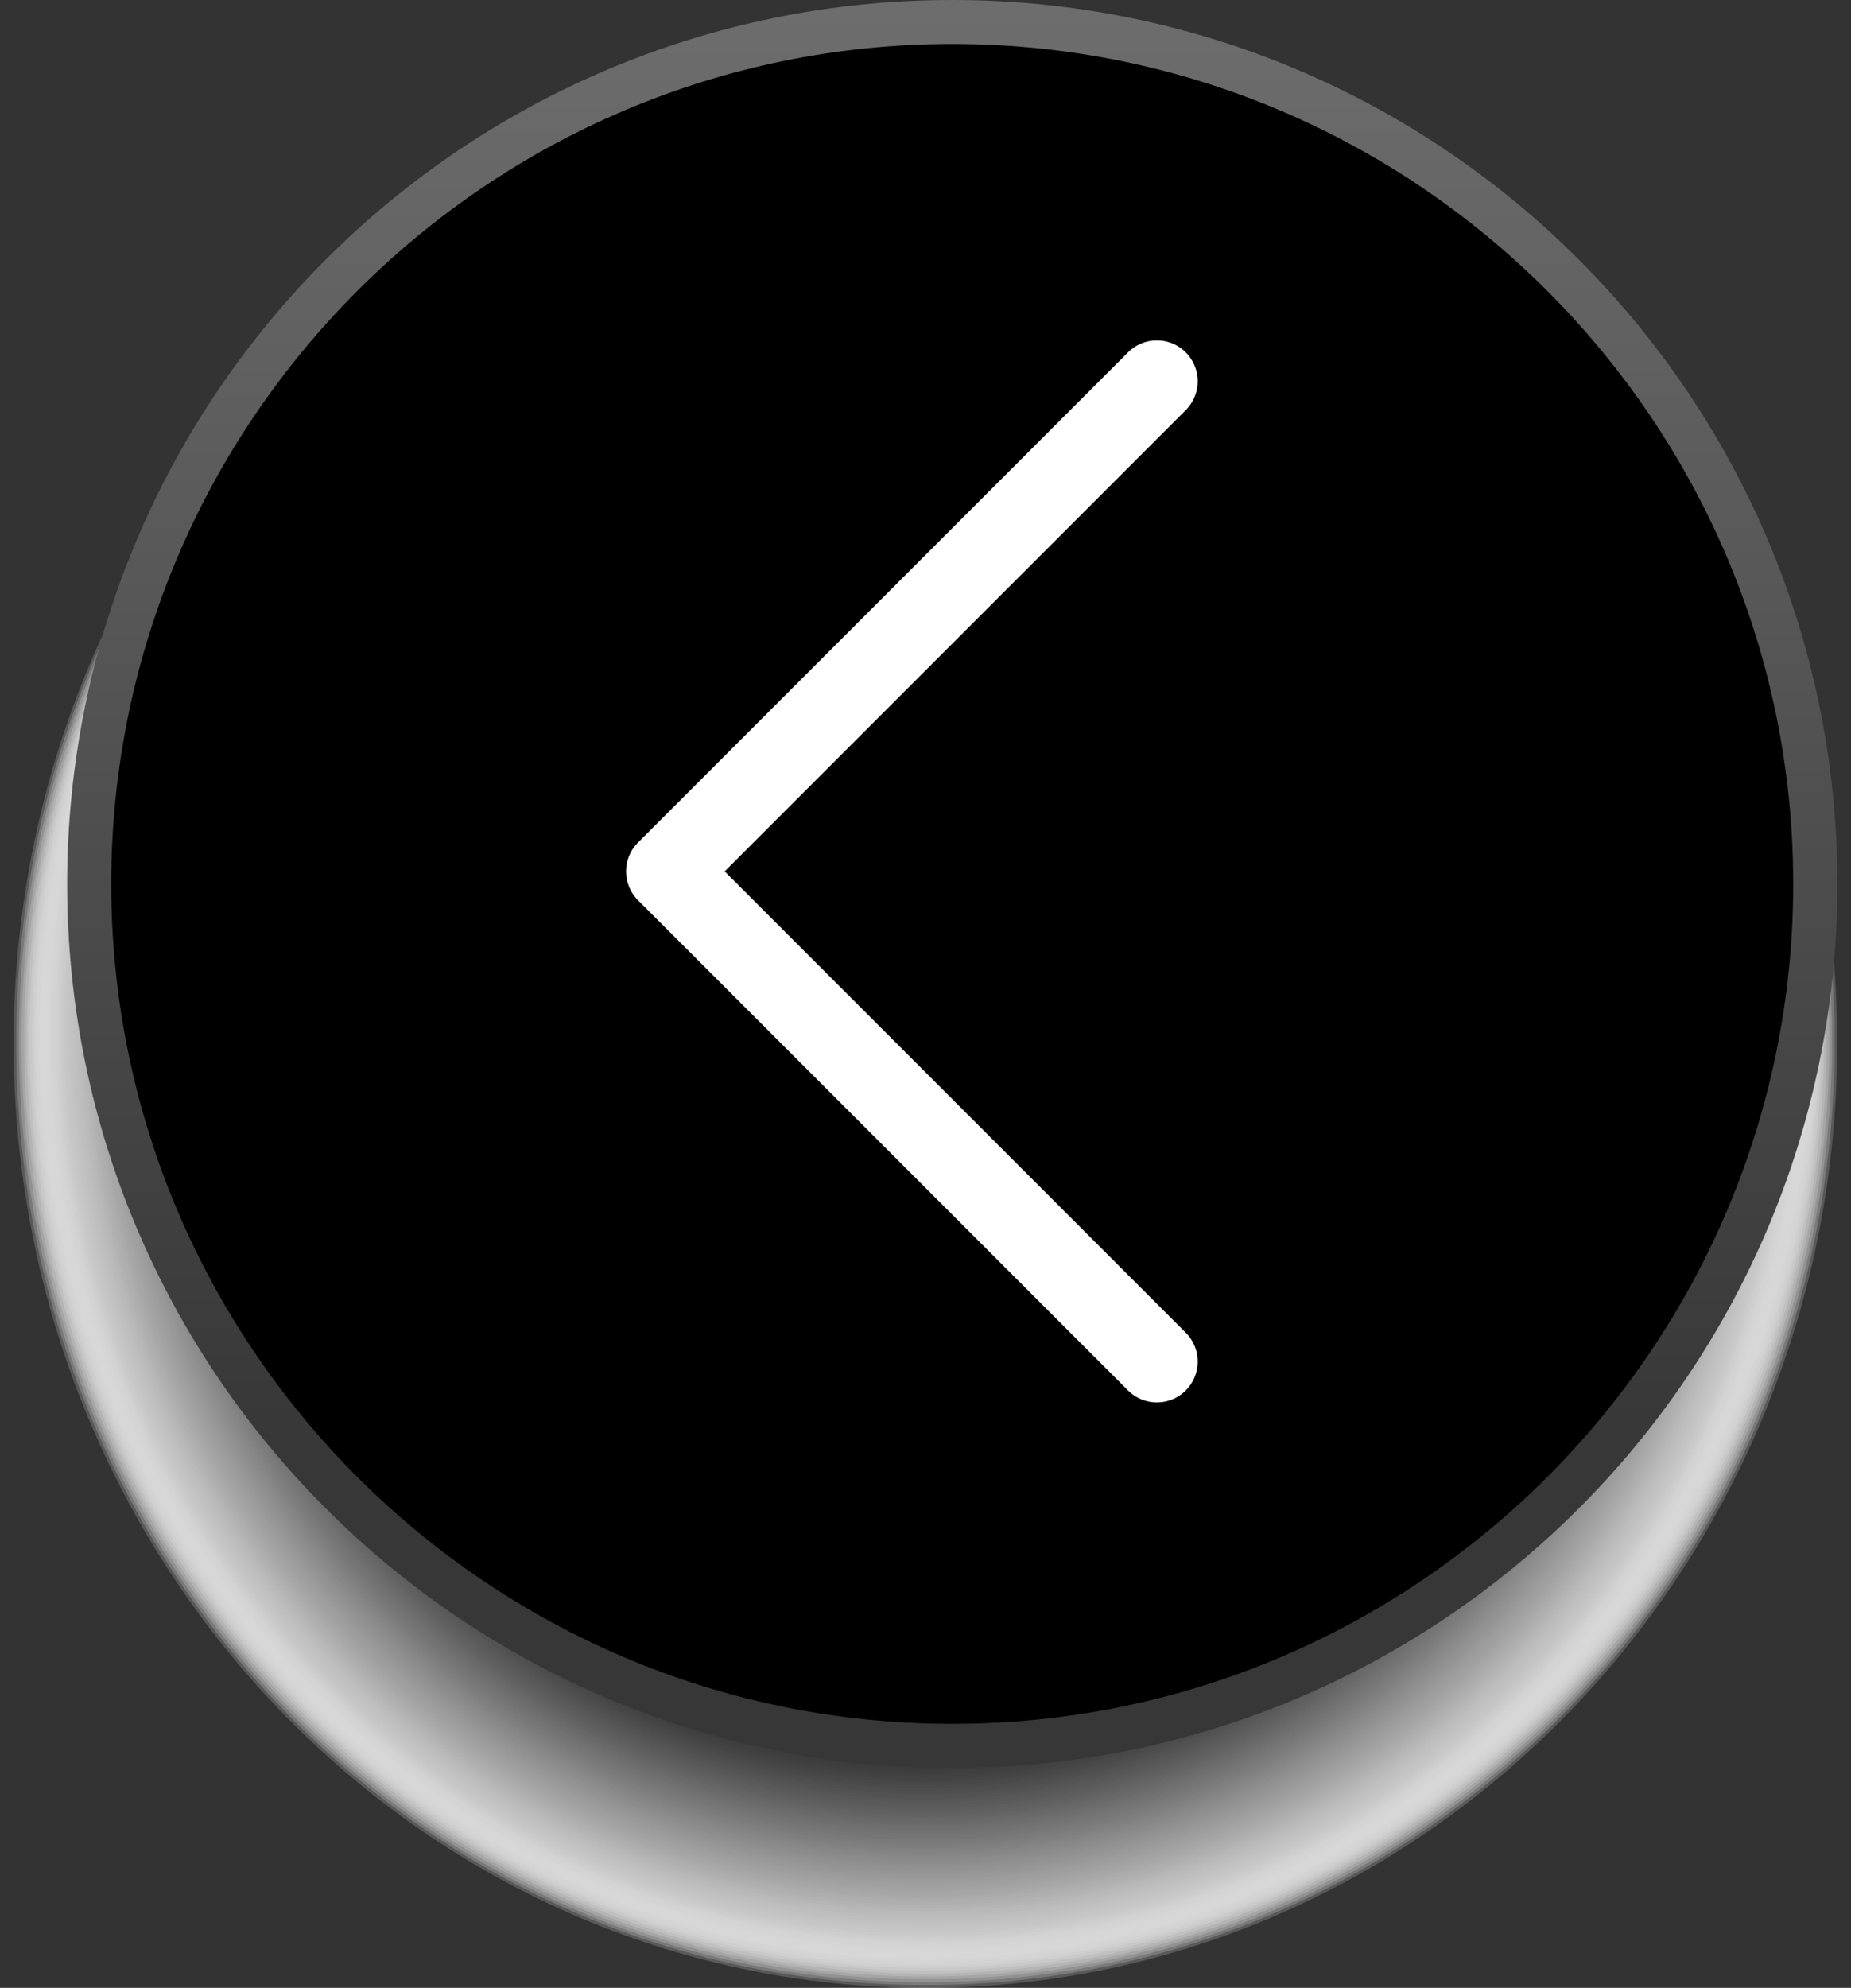 <svg width="68" height="73" viewBox="0 0 68 73" fill="none" xmlns="http://www.w3.org/2000/svg">
<rect x="0" y="0" width="68" height="73" fill="#333333" stroke="none"/>
<g clip-path="url(#clip0_13_684)">
<g style="mix-blend-mode:multiply">
<path opacity="0.2" d="M33.997 73C52.497 73 67.495 57.463 67.495 38.298C67.495 19.133 52.497 3.596 33.997 3.596C15.497 3.596 0.5 19.133 0.5 38.298C0.5 57.463 15.497 73 33.997 73Z" fill="#F2F2F2"/>
<path opacity="0.21" d="M33.997 72.898C52.444 72.898 67.398 57.395 67.398 38.271C67.398 19.148 52.444 3.645 33.997 3.645C15.551 3.645 0.597 19.148 0.597 38.271C0.597 57.395 15.551 72.898 33.997 72.898Z" fill="#F0F0F0"/>
<path opacity="0.22" d="M33.997 72.796C52.39 72.796 67.3 57.326 67.3 38.244C67.3 19.162 52.39 3.693 33.997 3.693C15.604 3.693 0.694 19.162 0.694 38.244C0.694 57.326 15.604 72.796 33.997 72.796Z" fill="#EDEDED"/>
<path opacity="0.22" d="M33.997 72.688C52.337 72.688 67.204 57.255 67.204 38.217C67.204 19.18 52.337 3.747 33.997 3.747C15.658 3.747 0.791 19.18 0.791 38.217C0.791 57.255 15.658 72.688 33.997 72.688Z" fill="#EBEBEB"/>
<path opacity="0.23" d="M33.997 72.585C52.283 72.585 67.106 57.186 67.106 38.191C67.106 19.195 52.283 3.795 33.997 3.795C15.712 3.795 0.888 19.195 0.888 38.191C0.888 57.186 15.712 72.585 33.997 72.585Z" fill="#E8E8E8"/>
<path opacity="0.24" d="M33.997 72.478C52.229 72.478 67.009 57.112 67.009 38.158C67.009 19.204 52.229 3.838 33.997 3.838C15.765 3.838 0.985 19.204 0.985 38.158C0.985 57.112 15.765 72.478 33.997 72.478Z" fill="#E6E6E6"/>
<path opacity="0.25" d="M33.997 72.37C52.176 72.37 66.912 57.041 66.912 38.131C66.912 19.222 52.176 3.892 33.997 3.892C15.819 3.892 1.082 19.222 1.082 38.131C1.082 57.041 15.819 72.37 33.997 72.37Z" fill="#E4E4E4"/>
<path opacity="0.26" d="M33.997 72.268C52.122 72.268 66.815 56.972 66.815 38.104C66.815 19.236 52.122 3.941 33.997 3.941C15.873 3.941 1.179 19.236 1.179 38.104C1.179 56.972 15.873 72.268 33.997 72.268Z" fill="#E1E1E1"/>
<path opacity="0.26" d="M33.997 72.165C52.069 72.165 66.718 56.904 66.718 38.077C66.718 19.251 52.069 3.989 33.997 3.989C15.926 3.989 1.277 19.251 1.277 38.077C1.277 56.904 15.926 72.165 33.997 72.165Z" fill="#DFDFDF"/>
<path opacity="0.27" d="M33.997 72.058C52.015 72.058 66.621 56.832 66.621 38.05C66.621 19.269 52.015 4.043 33.997 4.043C15.98 4.043 1.374 19.269 1.374 38.05C1.374 56.832 15.98 72.058 33.997 72.058Z" fill="#DCDCDC"/>
<path opacity="0.28" d="M33.997 71.956C51.961 71.956 66.524 56.764 66.524 38.023C66.524 19.283 51.961 4.091 33.997 4.091C16.033 4.091 1.471 19.283 1.471 38.023C1.471 56.764 16.033 71.956 33.997 71.956Z" fill="#DADADA"/>
<path opacity="0.29" d="M33.997 71.853C51.908 71.853 66.427 56.695 66.427 37.997C66.427 19.298 51.908 4.14 33.997 4.14C16.087 4.14 1.568 19.298 1.568 37.997C1.568 56.695 16.087 71.853 33.997 71.853Z" fill="#D8D8D8"/>
<path opacity="0.3" d="M33.997 71.746C51.854 71.746 66.33 56.624 66.33 37.97C66.33 19.316 51.854 4.194 33.997 4.194C16.141 4.194 1.665 19.316 1.665 37.97C1.665 56.624 16.141 71.746 33.997 71.746Z" fill="#D5D5D5"/>
<path opacity="0.3" d="M33.997 71.638C51.8 71.638 66.233 56.55 66.233 37.937C66.233 19.325 51.8 4.237 33.997 4.237C16.194 4.237 1.762 19.325 1.762 37.937C1.762 56.55 16.194 71.638 33.997 71.638Z" fill="#D3D3D3"/>
<path opacity="0.31" d="M33.997 71.536C51.747 71.536 66.136 56.481 66.136 37.91C66.136 19.34 51.747 4.285 33.997 4.285C16.248 4.285 1.859 19.34 1.859 37.91C1.859 56.481 16.248 71.536 33.997 71.536Z" fill="#D0D0D0"/>
<path opacity="0.32" d="M33.997 71.428C51.693 71.428 66.039 56.41 66.039 37.884C66.039 19.358 51.693 4.339 33.997 4.339C16.302 4.339 1.956 19.358 1.956 37.884C1.956 56.41 16.302 71.428 33.997 71.428Z" fill="#CECECE"/>
<path opacity="0.33" d="M33.997 71.326C51.64 71.326 65.942 56.341 65.942 37.857C65.942 19.372 51.64 4.388 33.997 4.388C16.355 4.388 2.053 19.372 2.053 37.857C2.053 56.341 16.355 71.326 33.997 71.326Z" fill="#CCCCCC"/>
<path opacity="0.33" d="M33.997 71.224C51.586 71.224 65.845 56.273 65.845 37.83C65.845 19.387 51.586 4.436 33.997 4.436C16.409 4.436 2.15 19.387 2.15 37.83C2.15 56.273 16.409 71.224 33.997 71.224Z" fill="#C9C9C9"/>
<path opacity="0.34" d="M33.997 71.116C51.532 71.116 65.747 56.201 65.747 37.803C65.747 19.405 51.532 4.49 33.997 4.49C16.462 4.49 2.247 19.405 2.247 37.803C2.247 56.201 16.462 71.116 33.997 71.116Z" fill="#C7C7C7"/>
<path opacity="0.35" d="M33.997 71.013C51.479 71.013 65.65 56.133 65.65 37.776C65.65 19.419 51.479 4.538 33.997 4.538C16.516 4.538 2.344 19.419 2.344 37.776C2.344 56.133 16.516 71.013 33.997 71.013Z" fill="#C4C4C4"/>
<path opacity="0.36" d="M33.997 70.911C51.425 70.911 65.553 56.064 65.553 37.749C65.553 19.434 51.425 4.587 33.997 4.587C16.569 4.587 2.441 19.434 2.441 37.749C2.441 56.064 16.569 70.911 33.997 70.911Z" fill="#C2C2C2"/>
<path opacity="0.37" d="M33.997 70.798C51.372 70.798 65.456 55.987 65.456 37.717C65.456 19.446 51.372 4.635 33.997 4.635C16.623 4.635 2.538 19.446 2.538 37.717C2.538 55.987 16.623 70.798 33.997 70.798Z" fill="#C0C0C0"/>
<path opacity="0.37" d="M33.997 70.696C51.318 70.696 65.359 55.919 65.359 37.69C65.359 19.461 51.318 4.684 33.997 4.684C16.677 4.684 2.635 19.461 2.635 37.69C2.635 55.919 16.677 70.696 33.997 70.696Z" fill="#BDBDBD"/>
<path opacity="0.38" d="M33.997 70.594C51.264 70.594 65.262 55.85 65.262 37.663C65.262 19.476 51.264 4.732 33.997 4.732C16.73 4.732 2.732 19.476 2.732 37.663C2.732 55.85 16.73 70.594 33.997 70.594Z" fill="#BBBBBB"/>
<path opacity="0.39" d="M33.997 70.486C51.211 70.486 65.165 55.778 65.165 37.636C65.165 19.493 51.211 4.786 33.997 4.786C16.784 4.786 2.83 19.493 2.83 37.636C2.83 55.778 16.784 70.486 33.997 70.486Z" fill="#B8B8B8"/>
<path opacity="0.4" d="M33.997 70.384C51.154 70.384 65.063 55.71 65.063 37.609C65.063 19.508 51.154 4.834 33.997 4.834C16.84 4.834 2.932 19.508 2.932 37.609C2.932 55.71 16.84 70.384 33.997 70.384Z" fill="#B6B6B6"/>
<path opacity="0.41" d="M33.997 70.281C51.101 70.281 64.966 55.641 64.966 37.582C64.966 19.523 51.101 4.883 33.997 4.883C16.894 4.883 3.029 19.523 3.029 37.582C3.029 55.641 16.894 70.281 33.997 70.281Z" fill="#B4B4B4"/>
<path opacity="0.41" d="M33.997 70.174C51.047 70.174 64.868 55.57 64.868 37.555C64.868 19.541 51.047 4.937 33.997 4.937C16.948 4.937 3.126 19.541 3.126 37.555C3.126 55.57 16.948 70.174 33.997 70.174Z" fill="#B1B1B1"/>
<path opacity="0.42" d="M33.997 70.071C50.993 70.071 64.772 55.501 64.772 37.528C64.772 19.555 50.993 4.985 33.997 4.985C17.001 4.985 3.223 19.555 3.223 37.528C3.223 55.501 17.001 70.071 33.997 70.071Z" fill="#AFAFAF"/>
<path opacity="0.43" d="M33.997 69.964C50.94 69.964 64.674 55.427 64.674 37.496C64.674 19.564 50.94 5.028 33.997 5.028C17.055 5.028 3.32 19.564 3.32 37.496C3.32 55.427 17.055 69.964 33.997 69.964Z" fill="#ADADAD"/>
<path opacity="0.44" d="M33.997 69.856C50.886 69.856 64.577 55.356 64.577 37.469C64.577 19.582 50.886 5.082 33.997 5.082C17.108 5.082 3.417 19.582 3.417 37.469C3.417 55.356 17.108 69.856 33.997 69.856Z" fill="#AAAAAA"/>
<path opacity="0.45" d="M33.997 69.754C50.833 69.754 64.48 55.287 64.48 37.442C64.48 19.597 50.833 5.13 33.997 5.13C17.162 5.13 3.514 19.597 3.514 37.442C3.514 55.287 17.162 69.754 33.997 69.754Z" fill="#A8A8A8"/>
<path opacity="0.45" d="M33.997 69.651C50.779 69.651 64.383 55.219 64.383 37.415C64.383 19.612 50.779 5.179 33.997 5.179C17.216 5.179 3.611 19.612 3.611 37.415C3.611 55.219 17.216 69.651 33.997 69.651Z" fill="#A5A5A5"/>
<path opacity="0.46" d="M33.997 69.544C50.725 69.544 64.286 55.147 64.286 37.388C64.286 19.629 50.725 5.233 33.997 5.233C17.269 5.233 3.708 19.629 3.708 37.388C3.708 55.147 17.269 69.544 33.997 69.544Z" fill="#A3A3A3"/>
<path opacity="0.47" d="M33.997 69.442C50.672 69.442 64.189 55.079 64.189 37.361C64.189 19.644 50.672 5.281 33.997 5.281C17.323 5.281 3.805 19.644 3.805 37.361C3.805 55.079 17.323 69.442 33.997 69.442Z" fill="#A1A1A1"/>
<path opacity="0.48" d="M33.997 69.339C50.618 69.339 64.092 55.01 64.092 37.334C64.092 19.659 50.618 5.33 33.997 5.33C17.377 5.33 3.903 19.659 3.903 37.334C3.903 55.01 17.377 69.339 33.997 69.339Z" fill="#9E9E9E"/>
<path opacity="0.49" d="M33.997 69.232C50.565 69.232 63.995 54.939 63.995 37.308C63.995 19.676 50.565 5.384 33.997 5.384C17.43 5.384 4 19.676 4 37.308C4 54.939 17.43 69.232 33.997 69.232Z" fill="#9C9C9C"/>
<path opacity="0.49" d="M33.997 69.124C50.511 69.124 63.898 54.865 63.898 37.275C63.898 19.686 50.511 5.427 33.997 5.427C17.484 5.427 4.097 19.686 4.097 37.275C4.097 54.865 17.484 69.124 33.997 69.124Z" fill="#999999"/>
<path opacity="0.5" d="M33.997 69.022C50.457 69.022 63.801 54.796 63.801 37.248C63.801 19.7 50.457 5.475 33.997 5.475C17.537 5.475 4.194 19.7 4.194 37.248C4.194 54.796 17.537 69.022 33.997 69.022Z" fill="#979797"/>
<path opacity="0.51" d="M33.997 68.914C50.404 68.914 63.704 54.725 63.704 37.221C63.704 19.718 50.404 5.529 33.997 5.529C17.591 5.529 4.291 19.718 4.291 37.221C4.291 54.725 17.591 68.914 33.997 68.914Z" fill="#959595"/>
<path opacity="0.52" d="M33.997 68.812C50.35 68.812 63.607 54.656 63.607 37.194C63.607 19.733 50.35 5.577 33.997 5.577C17.645 5.577 4.388 19.733 4.388 37.194C4.388 54.656 17.645 68.812 33.997 68.812Z" fill="#929292"/>
<path opacity="0.52" d="M33.997 68.709C50.296 68.709 63.51 54.588 63.51 37.167C63.51 19.747 50.296 5.626 33.997 5.626C17.698 5.626 4.485 19.747 4.485 37.167C4.485 54.588 17.698 68.709 33.997 68.709Z" fill="#909090"/>
<path opacity="0.53" d="M33.997 68.602C50.243 68.602 63.413 54.516 63.413 37.141C63.413 19.765 50.243 5.68 33.997 5.68C17.752 5.68 4.582 19.765 4.582 37.141C4.582 54.516 17.752 68.602 33.997 68.602Z" fill="#8D8D8D"/>
<path opacity="0.54" d="M33.997 68.499C50.189 68.499 63.315 54.448 63.315 37.114C63.315 19.78 50.189 5.728 33.997 5.728C17.805 5.728 4.679 19.78 4.679 37.114C4.679 54.448 17.805 68.499 33.997 68.499Z" fill="#8B8B8B"/>
<path opacity="0.55" d="M33.997 68.397C50.136 68.397 63.218 54.379 63.218 37.087C63.218 19.795 50.136 5.776 33.997 5.776C17.859 5.776 4.776 19.795 4.776 37.087C4.776 54.379 17.859 68.397 33.997 68.397Z" fill="#898989"/>
<path opacity="0.56" d="M33.997 68.284C50.082 68.284 63.121 54.302 63.121 37.054C63.121 19.807 50.082 5.825 33.997 5.825C17.913 5.825 4.873 19.807 4.873 37.054C4.873 54.302 17.913 68.284 33.997 68.284Z" fill="#868686"/>
<path opacity="0.56" d="M33.997 68.182C50.029 68.182 63.024 54.234 63.024 37.028C63.024 19.822 50.029 5.873 33.997 5.873C17.966 5.873 4.97 19.822 4.97 37.028C4.97 54.234 17.966 68.182 33.997 68.182Z" fill="#848484"/>
<path opacity="0.57" d="M33.997 68.079C49.975 68.079 62.927 54.165 62.927 37.001C62.927 19.836 49.975 5.922 33.997 5.922C18.02 5.922 5.067 19.836 5.067 37.001C5.067 54.165 18.02 68.079 33.997 68.079Z" fill="#818181"/>
<path opacity="0.58" d="M33.997 67.972C49.921 67.972 62.83 54.094 62.83 36.974C62.83 19.854 49.921 5.976 33.997 5.976C18.073 5.976 5.164 19.854 5.164 36.974C5.164 54.094 18.073 67.972 33.997 67.972Z" fill="#7F7F7F"/>
<path opacity="0.59" d="M33.997 67.87C49.868 67.87 62.733 54.025 62.733 36.947C62.733 19.869 49.868 6.024 33.997 6.024C18.127 6.024 5.261 19.869 5.261 36.947C5.261 54.025 18.127 67.87 33.997 67.87Z" fill="#7D7D7D"/>
<path opacity="0.6" d="M33.997 67.767C49.814 67.767 62.636 53.956 62.636 36.92C62.636 19.884 49.814 6.073 33.997 6.073C18.18 6.073 5.358 19.884 5.358 36.92C5.358 53.956 18.18 67.767 33.997 67.767Z" fill="#7A7A7A"/>
<path opacity="0.6" d="M33.997 67.66C49.761 67.66 62.539 53.885 62.539 36.893C62.539 19.901 49.761 6.126 33.997 6.126C18.234 6.126 5.456 19.901 5.456 36.893C5.456 53.885 18.234 67.66 33.997 67.66Z" fill="#787878"/>
<path opacity="0.61" d="M33.997 67.557C49.707 67.557 62.442 53.816 62.442 36.866C62.442 19.916 49.707 6.175 33.997 6.175C18.288 6.175 5.553 19.916 5.553 36.866C5.553 53.816 18.288 67.557 33.997 67.557Z" fill="#757575"/>
<path opacity="0.62" d="M33.997 67.45C49.653 67.45 62.345 53.742 62.345 36.834C62.345 19.925 49.653 6.218 33.997 6.218C18.341 6.218 5.65 19.925 5.65 36.834C5.65 53.742 18.341 67.45 33.997 67.45Z" fill="#737373"/>
<path opacity="0.63" d="M33.997 67.342C49.597 67.342 62.242 53.671 62.242 36.807C62.242 19.943 49.597 6.272 33.997 6.272C18.398 6.272 5.752 19.943 5.752 36.807C5.752 53.671 18.398 67.342 33.997 67.342Z" fill="#717171"/>
<path opacity="0.64" d="M33.997 67.24C49.543 67.24 62.145 53.602 62.145 36.78C62.145 19.957 49.543 6.32 33.997 6.32C18.451 6.32 5.849 19.957 5.849 36.78C5.849 53.602 18.451 67.24 33.997 67.24Z" fill="#6E6E6E"/>
<path opacity="0.64" d="M33.997 67.137C49.489 67.137 62.048 53.534 62.048 36.753C62.048 19.972 49.489 6.369 33.997 6.369C18.505 6.369 5.946 19.972 5.946 36.753C5.946 53.534 18.505 67.137 33.997 67.137Z" fill="#6C6C6C"/>
<path opacity="0.65" d="M33.997 67.03C49.436 67.03 61.951 53.462 61.951 36.726C61.951 19.99 49.436 6.422 33.997 6.422C18.559 6.422 6.043 19.99 6.043 36.726C6.043 53.462 18.559 67.03 33.997 67.03Z" fill="#696969"/>
<path opacity="0.66" d="M33.997 66.927C49.382 66.927 61.854 53.394 61.854 36.699C61.854 20.005 49.382 6.471 33.997 6.471C18.612 6.471 6.14 20.005 6.14 36.699C6.14 53.394 18.612 66.927 33.997 66.927Z" fill="#676767"/>
<path opacity="0.67" d="M33.997 66.825C49.329 66.825 61.757 53.325 61.757 36.672C61.757 20.019 49.329 6.519 33.997 6.519C18.666 6.519 6.238 20.019 6.238 36.672C6.238 53.325 18.666 66.825 33.997 66.825Z" fill="#656565"/>
<path opacity="0.68" d="M33.997 66.718C49.275 66.718 61.66 53.254 61.66 36.645C61.66 20.037 49.275 6.573 33.997 6.573C18.72 6.573 6.334 20.037 6.334 36.645C6.334 53.254 18.72 66.718 33.997 66.718Z" fill="#626262"/>
<path opacity="0.68" d="M33.997 66.61C49.221 66.61 61.563 53.18 61.563 36.613C61.563 20.046 49.221 6.616 33.997 6.616C18.773 6.616 6.432 20.046 6.432 36.613C6.432 53.18 18.773 66.61 33.997 66.61Z" fill="#606060"/>
<path opacity="0.69" d="M33.997 66.508C49.168 66.508 61.466 53.111 61.466 36.586C61.466 20.061 49.168 6.665 33.997 6.665C18.827 6.665 6.529 20.061 6.529 36.586C6.529 53.111 18.827 66.508 33.997 66.508Z" fill="#5D5D5D"/>
<path opacity="0.7" d="M33.997 66.4C49.114 66.4 61.369 53.04 61.369 36.559C61.369 20.079 49.114 6.719 33.997 6.719C18.88 6.719 6.626 20.079 6.626 36.559C6.626 53.04 18.88 66.4 33.997 66.4Z" fill="#5B5B5B"/>
<path opacity="0.71" d="M33.997 66.298C49.06 66.298 61.272 52.971 61.272 36.532C61.272 20.093 49.06 6.767 33.997 6.767C18.934 6.767 6.723 20.093 6.723 36.532C6.723 52.971 18.934 66.298 33.997 66.298Z" fill="#595959"/>
<path opacity="0.71" d="M33.997 66.195C49.007 66.195 61.175 52.903 61.175 36.505C61.175 20.108 49.007 6.816 33.997 6.816C18.988 6.816 6.82 20.108 6.82 36.505C6.82 52.903 18.988 66.195 33.997 66.195Z" fill="#565656"/>
<path opacity="0.72" d="M33.997 66.088C48.953 66.088 61.078 52.831 61.078 36.478C61.078 20.126 48.953 6.869 33.997 6.869C19.041 6.869 6.917 20.126 6.917 36.478C6.917 52.831 19.041 66.088 33.997 66.088Z" fill="#545454"/>
<path opacity="0.73" d="M33.997 65.985C48.9 65.985 60.981 52.763 60.981 36.452C60.981 20.141 48.9 6.918 33.997 6.918C19.095 6.918 7.014 20.141 7.014 36.452C7.014 52.763 19.095 65.985 33.997 65.985Z" fill="#515151"/>
<path opacity="0.74" d="M33.997 65.883C48.846 65.883 60.884 52.694 60.884 36.425C60.884 20.155 48.846 6.966 33.997 6.966C19.148 6.966 7.111 20.155 7.111 36.425C7.111 52.694 19.148 65.883 33.997 65.883Z" fill="#4F4F4F"/>
<path opacity="0.75" d="M33.997 65.77C48.792 65.77 60.786 52.617 60.786 36.392C60.786 20.168 48.792 7.015 33.997 7.015C19.202 7.015 7.208 20.168 7.208 36.392C7.208 52.617 19.202 65.77 33.997 65.77Z" fill="#4D4D4D"/>
<path opacity="0.75" d="M33.997 65.668C48.739 65.668 60.69 52.549 60.69 36.365C60.69 20.182 48.739 7.063 33.997 7.063C19.256 7.063 7.305 20.182 7.305 36.365C7.305 52.549 19.256 65.668 33.997 65.668Z" fill="#4A4A4A"/>
<path opacity="0.76" d="M33.997 65.565C48.685 65.565 60.592 52.48 60.592 36.339C60.592 20.197 48.685 7.112 33.997 7.112C19.309 7.112 7.402 20.197 7.402 36.339C7.402 52.48 19.309 65.565 33.997 65.565Z" fill="#484848"/>
<path opacity="0.77" d="M33.997 65.458C48.632 65.458 60.495 52.409 60.495 36.312C60.495 20.215 48.632 7.165 33.997 7.165C19.363 7.165 7.499 20.215 7.499 36.312C7.499 52.409 19.363 65.458 33.997 65.458Z" fill="#454545"/>
<path opacity="0.78" d="M33.997 65.356C48.578 65.356 60.398 52.34 60.398 36.285C60.398 20.229 48.578 7.214 33.997 7.214C19.416 7.214 7.596 20.229 7.596 36.285C7.596 52.34 19.416 65.356 33.997 65.356Z" fill="#434343"/>
<path opacity="0.79" d="M33.997 65.253C48.525 65.253 60.301 52.272 60.301 36.258C60.301 20.244 48.525 7.262 33.997 7.262C19.47 7.262 7.693 20.244 7.693 36.258C7.693 52.272 19.47 65.253 33.997 65.253Z" fill="#414141"/>
<path opacity="0.79" d="M33.997 65.145C48.471 65.145 60.204 52.2 60.204 36.231C60.204 20.262 48.471 7.316 33.997 7.316C19.524 7.316 7.791 20.262 7.791 36.231C7.791 52.2 19.524 65.145 33.997 65.145Z" fill="#3E3E3E"/>
<path opacity="0.8" d="M33.997 65.043C48.417 65.043 60.107 52.131 60.107 36.204C60.107 20.276 48.417 7.365 33.997 7.365C19.577 7.365 7.887 20.276 7.887 36.204C7.887 52.131 19.577 65.043 33.997 65.043Z" fill="#3C3C3C"/>
<path opacity="0.81" d="M33.997 64.93C48.364 64.93 60.01 52.055 60.01 36.172C60.01 20.289 48.364 7.413 33.997 7.413C19.631 7.413 7.985 20.289 7.985 36.172C7.985 52.055 19.631 64.93 33.997 64.93Z" fill="#3A3A3A"/>
<path opacity="0.82" d="M33.997 64.828C48.31 64.828 59.913 51.986 59.913 36.145C59.913 20.303 48.31 7.462 33.997 7.462C19.684 7.462 8.082 20.303 8.082 36.145C8.082 51.986 19.684 64.828 33.997 64.828Z" fill="#373737"/>
<path opacity="0.83" d="M33.997 64.726C48.257 64.726 59.816 51.917 59.816 36.118C59.816 20.318 48.257 7.51 33.997 7.51C19.738 7.51 8.179 20.318 8.179 36.118C8.179 51.917 19.738 64.726 33.997 64.726Z" fill="#353535"/>
<path opacity="0.83" d="M33.997 64.618C48.203 64.618 59.719 51.846 59.719 36.091C59.719 20.336 48.203 7.564 33.997 7.564C19.792 7.564 8.276 20.336 8.276 36.091C8.276 51.846 19.792 64.618 33.997 64.618Z" fill="#323232"/>
<path opacity="0.84" d="M33.997 64.516C48.149 64.516 59.622 51.777 59.622 36.064C59.622 20.351 48.149 7.612 33.997 7.612C19.845 7.612 8.373 20.351 8.373 36.064C8.373 51.777 19.845 64.516 33.997 64.516Z" fill="#303030"/>
<path opacity="0.85" d="M33.997 64.413C19.918 64.413 8.47 51.692 8.47 36.037C8.47 20.382 19.918 7.661 33.997 7.661C48.077 7.661 59.519 20.382 59.519 36.037C59.519 51.692 48.077 64.413 33.997 64.413Z" fill="#2E2E2E"/>
<path opacity="0.86" d="M33.997 64.306C19.972 64.306 8.572 51.617 8.572 36.01C8.572 20.404 19.972 7.709 33.997 7.709C48.023 7.709 59.422 20.398 59.422 36.005C59.422 51.611 48.023 64.3 33.997 64.3V64.306Z" fill="#2B2B2B"/>
<path opacity="0.87" d="M33.997 64.203C20.026 64.203 8.669 51.547 8.669 35.983C8.669 20.419 20.026 7.758 33.997 7.758C47.969 7.758 59.325 20.414 59.325 35.978C59.325 51.541 47.969 64.198 33.997 64.198V64.203Z" fill="#292929"/>
<path opacity="0.87" d="M33.997 64.096C20.079 64.096 8.766 51.477 8.766 35.951C8.766 20.425 20.079 7.811 33.997 7.811C47.915 7.811 59.228 20.43 59.228 35.956C59.228 51.482 47.915 64.101 33.997 64.101V64.096Z" fill="#262626"/>
<path opacity="0.88" d="M33.997 63.993C20.134 63.993 8.864 51.407 8.864 35.929C8.864 20.452 20.134 7.86 33.997 7.86C47.861 7.86 59.131 20.446 59.131 35.924C59.131 51.401 47.861 63.988 33.997 63.988V63.993Z" fill="#242424"/>
<path opacity="0.89" d="M33.997 63.886C20.188 63.886 8.961 51.331 8.961 35.897C8.961 20.463 20.188 7.908 33.997 7.908C47.807 7.908 59.034 20.463 59.034 35.897C59.034 51.331 47.807 63.886 33.997 63.886Z" fill="#222222"/>
<path opacity="0.9" d="M33.997 63.783C20.241 63.783 9.058 51.267 9.058 35.87C9.058 20.473 20.241 7.957 33.997 7.957C47.753 7.957 58.937 20.473 58.937 35.87C58.937 51.267 47.753 63.783 33.997 63.783Z" fill="#1F1F1F"/>
<path opacity="0.9" d="M33.997 63.676C20.295 63.676 9.155 51.191 9.155 35.843C9.155 20.495 20.295 8.011 33.997 8.011C47.699 8.011 58.84 20.495 58.84 35.843C58.84 51.191 47.699 63.676 33.997 63.676Z" fill="#1D1D1D"/>
<path opacity="0.91" d="M33.997 63.574C20.349 63.574 9.252 51.127 9.252 35.816C9.252 20.506 20.349 8.059 33.997 8.059C47.645 8.059 58.743 20.506 58.743 35.816C58.743 51.127 47.645 63.574 33.997 63.574Z" fill="#1A1A1A"/>
<path opacity="0.92" d="M33.997 63.466C20.403 63.466 9.349 51.052 9.349 35.784C9.349 20.517 20.403 8.108 33.997 8.108C47.591 8.108 58.646 20.522 58.646 35.789C58.646 51.057 47.591 63.471 33.997 63.471V63.466Z" fill="#181818"/>
<path opacity="0.93" d="M33.997 63.364C20.457 63.364 9.446 50.982 9.446 35.763C9.446 20.543 20.457 8.156 33.997 8.156C47.537 8.156 58.549 20.538 58.549 35.757C58.549 50.976 47.537 63.358 33.997 63.358V63.364Z" fill="#161616"/>
<path opacity="0.94" d="M33.997 63.261C20.511 63.261 9.543 50.917 9.543 35.736C9.543 20.554 20.511 8.204 33.997 8.204C47.484 8.204 58.452 20.549 58.452 35.73C58.452 50.912 47.484 63.256 33.997 63.256V63.261Z" fill="#131313"/>
<path opacity="0.94" d="M33.997 63.154C20.565 63.154 9.64 50.842 9.64 35.703C9.64 20.565 20.565 8.258 33.997 8.258C47.43 8.258 58.355 20.57 58.355 35.709C58.355 50.847 47.43 63.159 33.997 63.159V63.154Z" fill="#111111"/>
<path opacity="0.95" d="M33.997 63.051C20.619 63.051 9.737 50.772 9.737 35.682C9.737 20.592 20.619 8.307 33.997 8.307C47.376 8.307 58.258 20.587 58.258 35.676C58.258 50.766 47.376 63.046 33.997 63.046V63.051Z" fill="#0E0E0E"/>
<path opacity="0.96" d="M33.997 62.944C20.673 62.944 9.834 50.702 9.834 35.65C9.834 20.597 20.673 8.355 33.997 8.355C47.322 8.355 58.16 20.597 58.16 35.65C58.16 50.702 47.322 62.944 33.997 62.944Z" fill="#0C0C0C"/>
<path opacity="0.97" d="M33.997 62.841C20.727 62.841 9.931 50.632 9.931 35.623C9.931 20.613 20.727 8.404 33.997 8.404C47.268 8.404 58.063 20.613 58.063 35.623C58.063 50.632 47.268 62.841 33.997 62.841Z" fill="#0A0A0A"/>
<path opacity="0.98" d="M33.997 62.734C20.781 62.734 10.028 50.562 10.028 35.596C10.028 20.63 20.781 8.452 33.997 8.452C47.214 8.452 57.966 20.624 57.966 35.59C57.966 50.556 47.214 62.728 33.997 62.728V62.734Z" fill="#070707"/>
<path opacity="0.98" d="M33.997 62.632C20.834 62.632 10.125 50.492 10.125 35.569C10.125 20.646 20.834 8.506 33.997 8.506C47.16 8.506 57.869 20.646 57.869 35.569C57.869 50.492 47.16 62.632 33.997 62.632Z" fill="#050505"/>
<path opacity="0.99" d="M33.997 62.524C20.889 62.524 10.222 50.416 10.222 35.536C10.222 20.656 20.889 8.554 33.997 8.554C47.106 8.554 57.772 20.662 57.772 35.542C57.772 50.422 47.106 62.529 33.997 62.529V62.524Z" fill="#020202"/>
</g>
<path d="M34.984 64.925C52.942 64.925 67.5 50.391 67.5 32.462C67.5 14.534 52.942 0 34.984 0C17.026 0 2.468 14.534 2.468 32.462C2.468 50.391 17.026 64.925 34.984 64.925Z" fill="url(#paint0_linear_13_684)"/>
<path d="M34.984 63.304C17.95 63.304 4.086 49.469 4.086 32.462C4.086 15.456 17.95 1.615 34.984 1.615C52.019 1.615 65.877 15.45 65.877 32.462C65.877 49.474 52.019 63.304 34.984 63.304Z" fill="black"/>
<path d="M42.5 14L24.5 32L42.5 50" stroke="white" stroke-width="3" stroke-linecap="round" stroke-linejoin="round"/>
</g>
<defs>
<linearGradient id="paint0_linear_13_684" x1="34.984" y1="0.479" x2="34.984" y2="65.646" gradientUnits="userSpaceOnUse">
<stop stop-color="#6D6D6D"/>
<stop offset="0.808" stop-color="#373737"/>
</linearGradient>
<clipPath id="clip0_13_684">
<rect width="67" height="73" fill="white" transform="translate(0.5)"/>
</clipPath>
</defs>
</svg>
